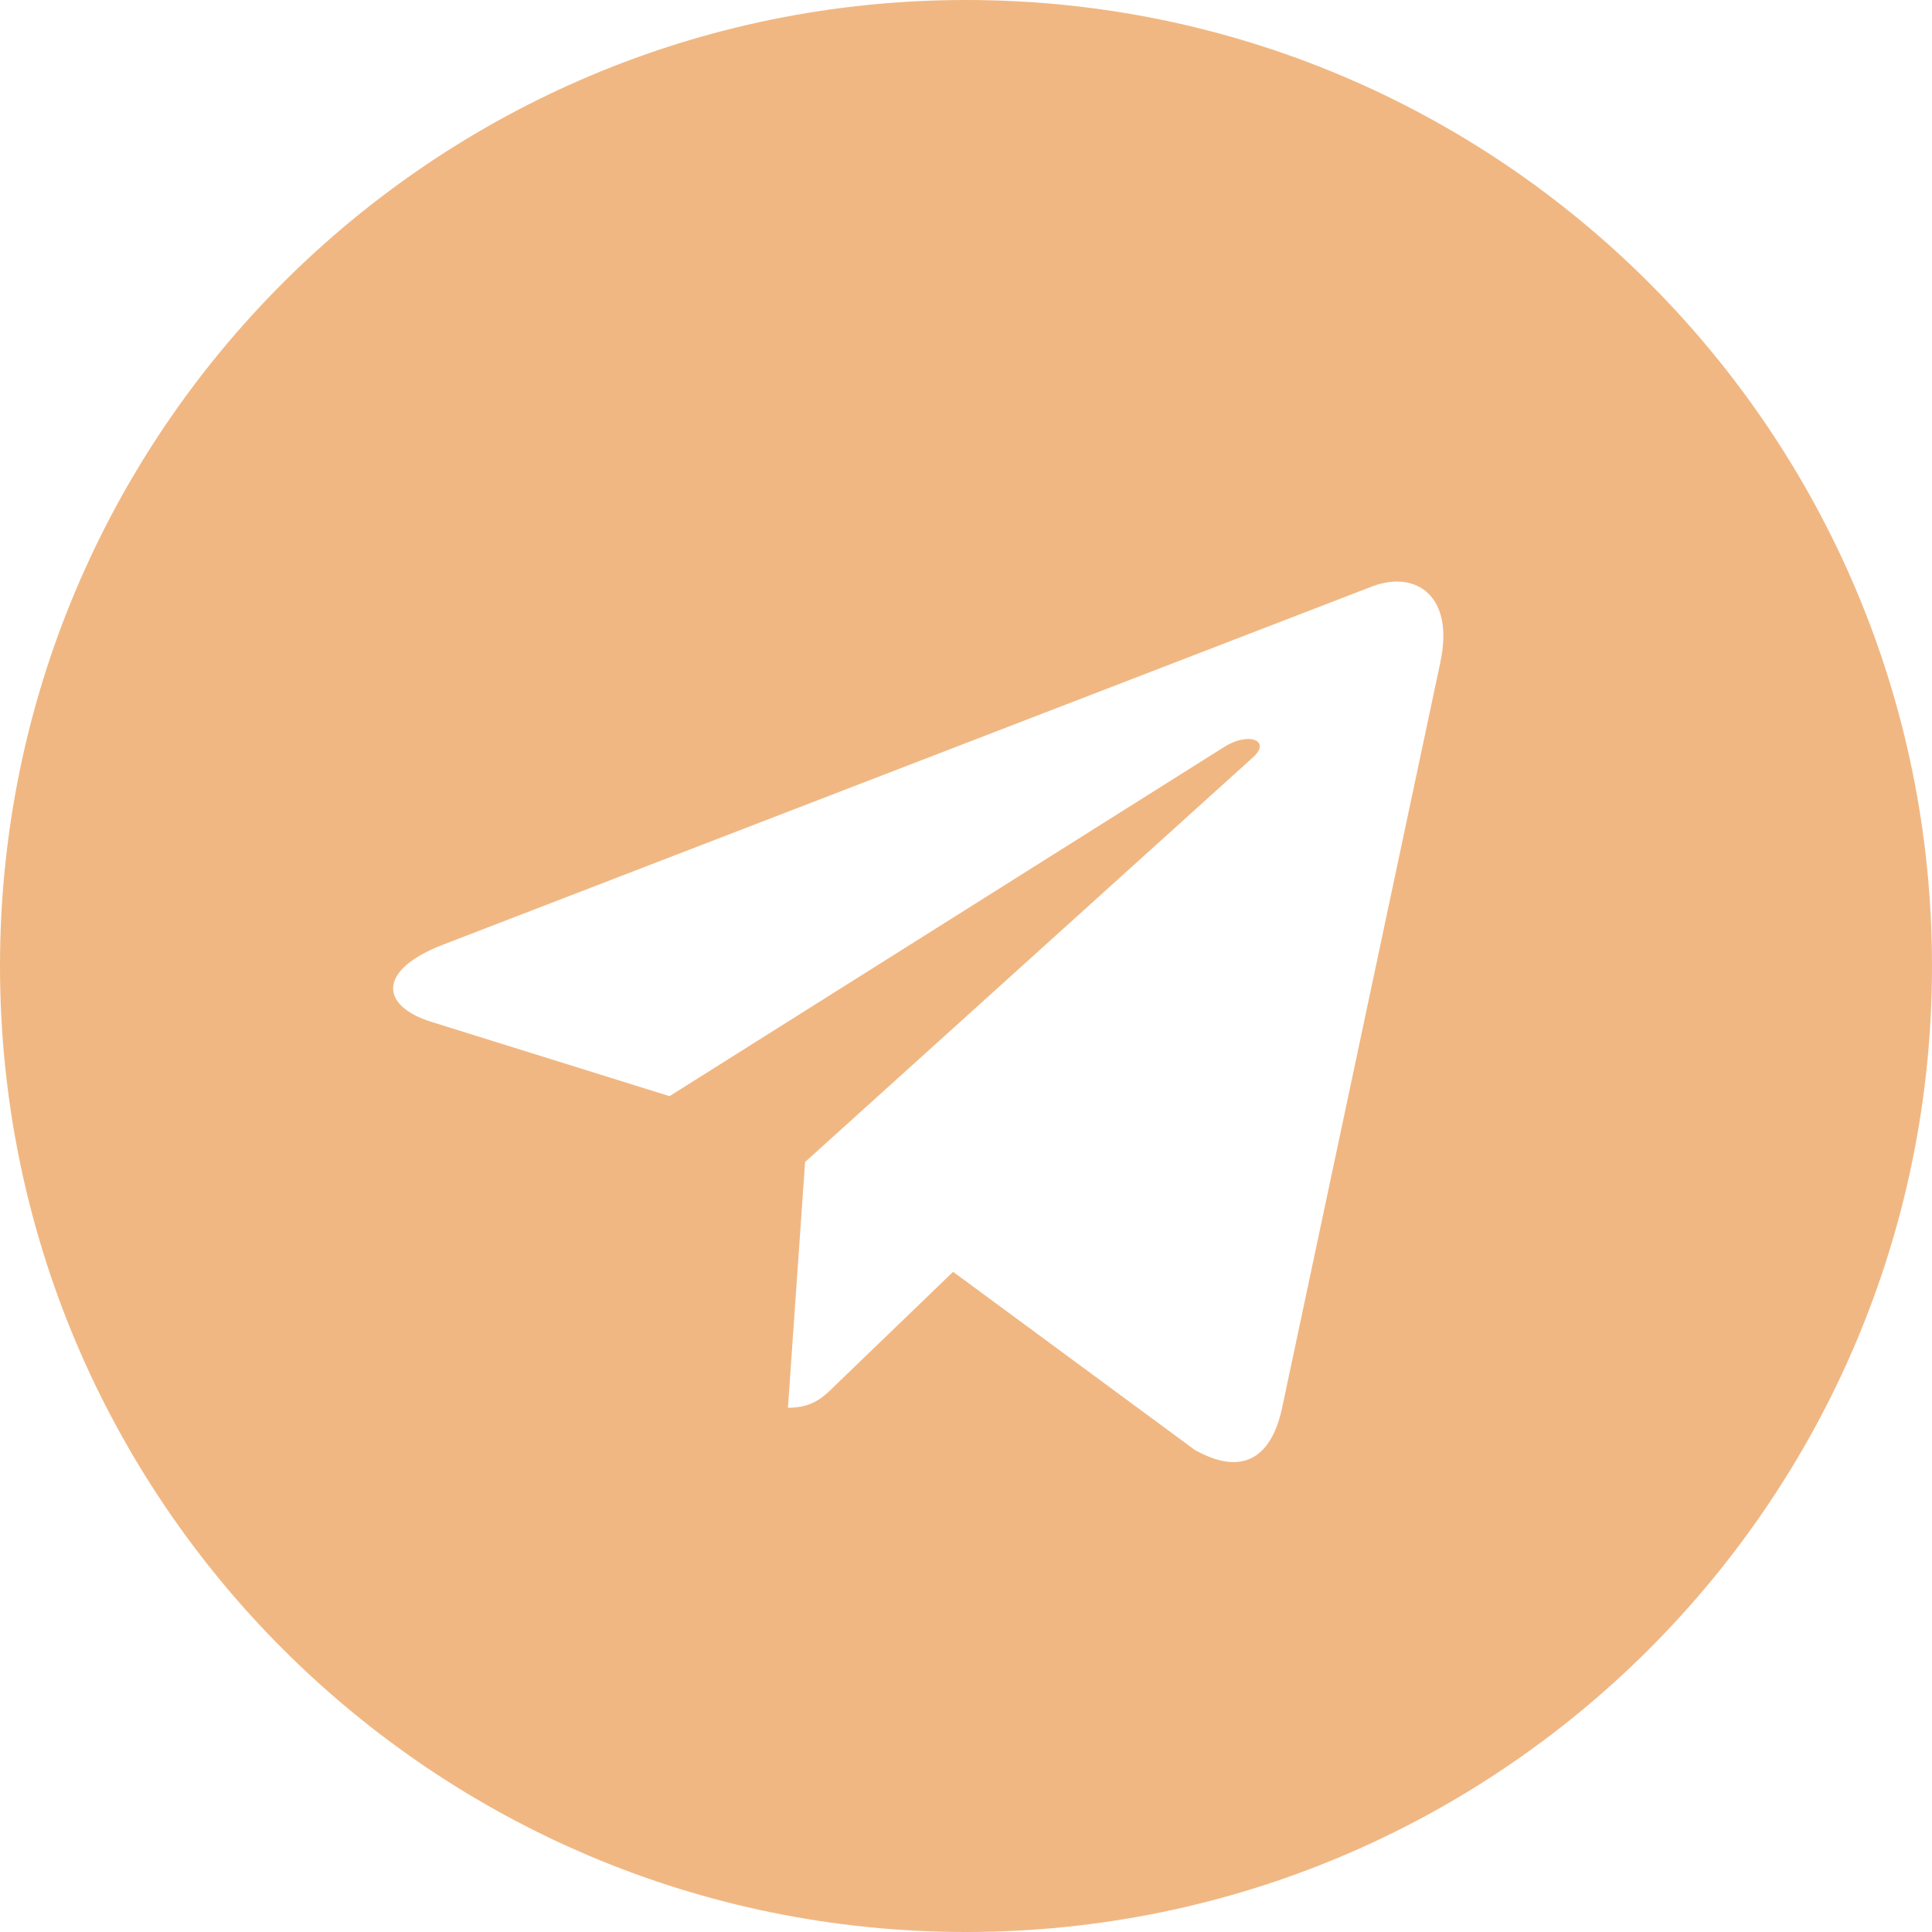 <?xml version="1.0" encoding="UTF-8"?> <svg xmlns="http://www.w3.org/2000/svg" width="62" height="62" viewBox="0 0 62 62" fill="none"> <path d="M31 62C48.125 62 62 48.125 62 31C62 13.875 48.125 0 31 0C13.875 0 0 13.875 0 31C0 48.125 13.875 62 31 62ZM14.185 30.328L44.074 18.804C45.462 18.303 46.673 19.142 46.224 21.24L46.226 21.238L41.137 45.214C40.76 46.913 39.75 47.327 38.337 46.526L30.587 40.814L26.849 44.415C26.435 44.829 26.087 45.177 25.286 45.177L25.836 37.29L40.199 24.314C40.824 23.764 40.06 23.454 39.236 24.002L21.486 35.177L13.834 32.79C12.173 32.263 12.136 31.129 14.185 30.328Z" fill="#F1B782"></path> </svg> 